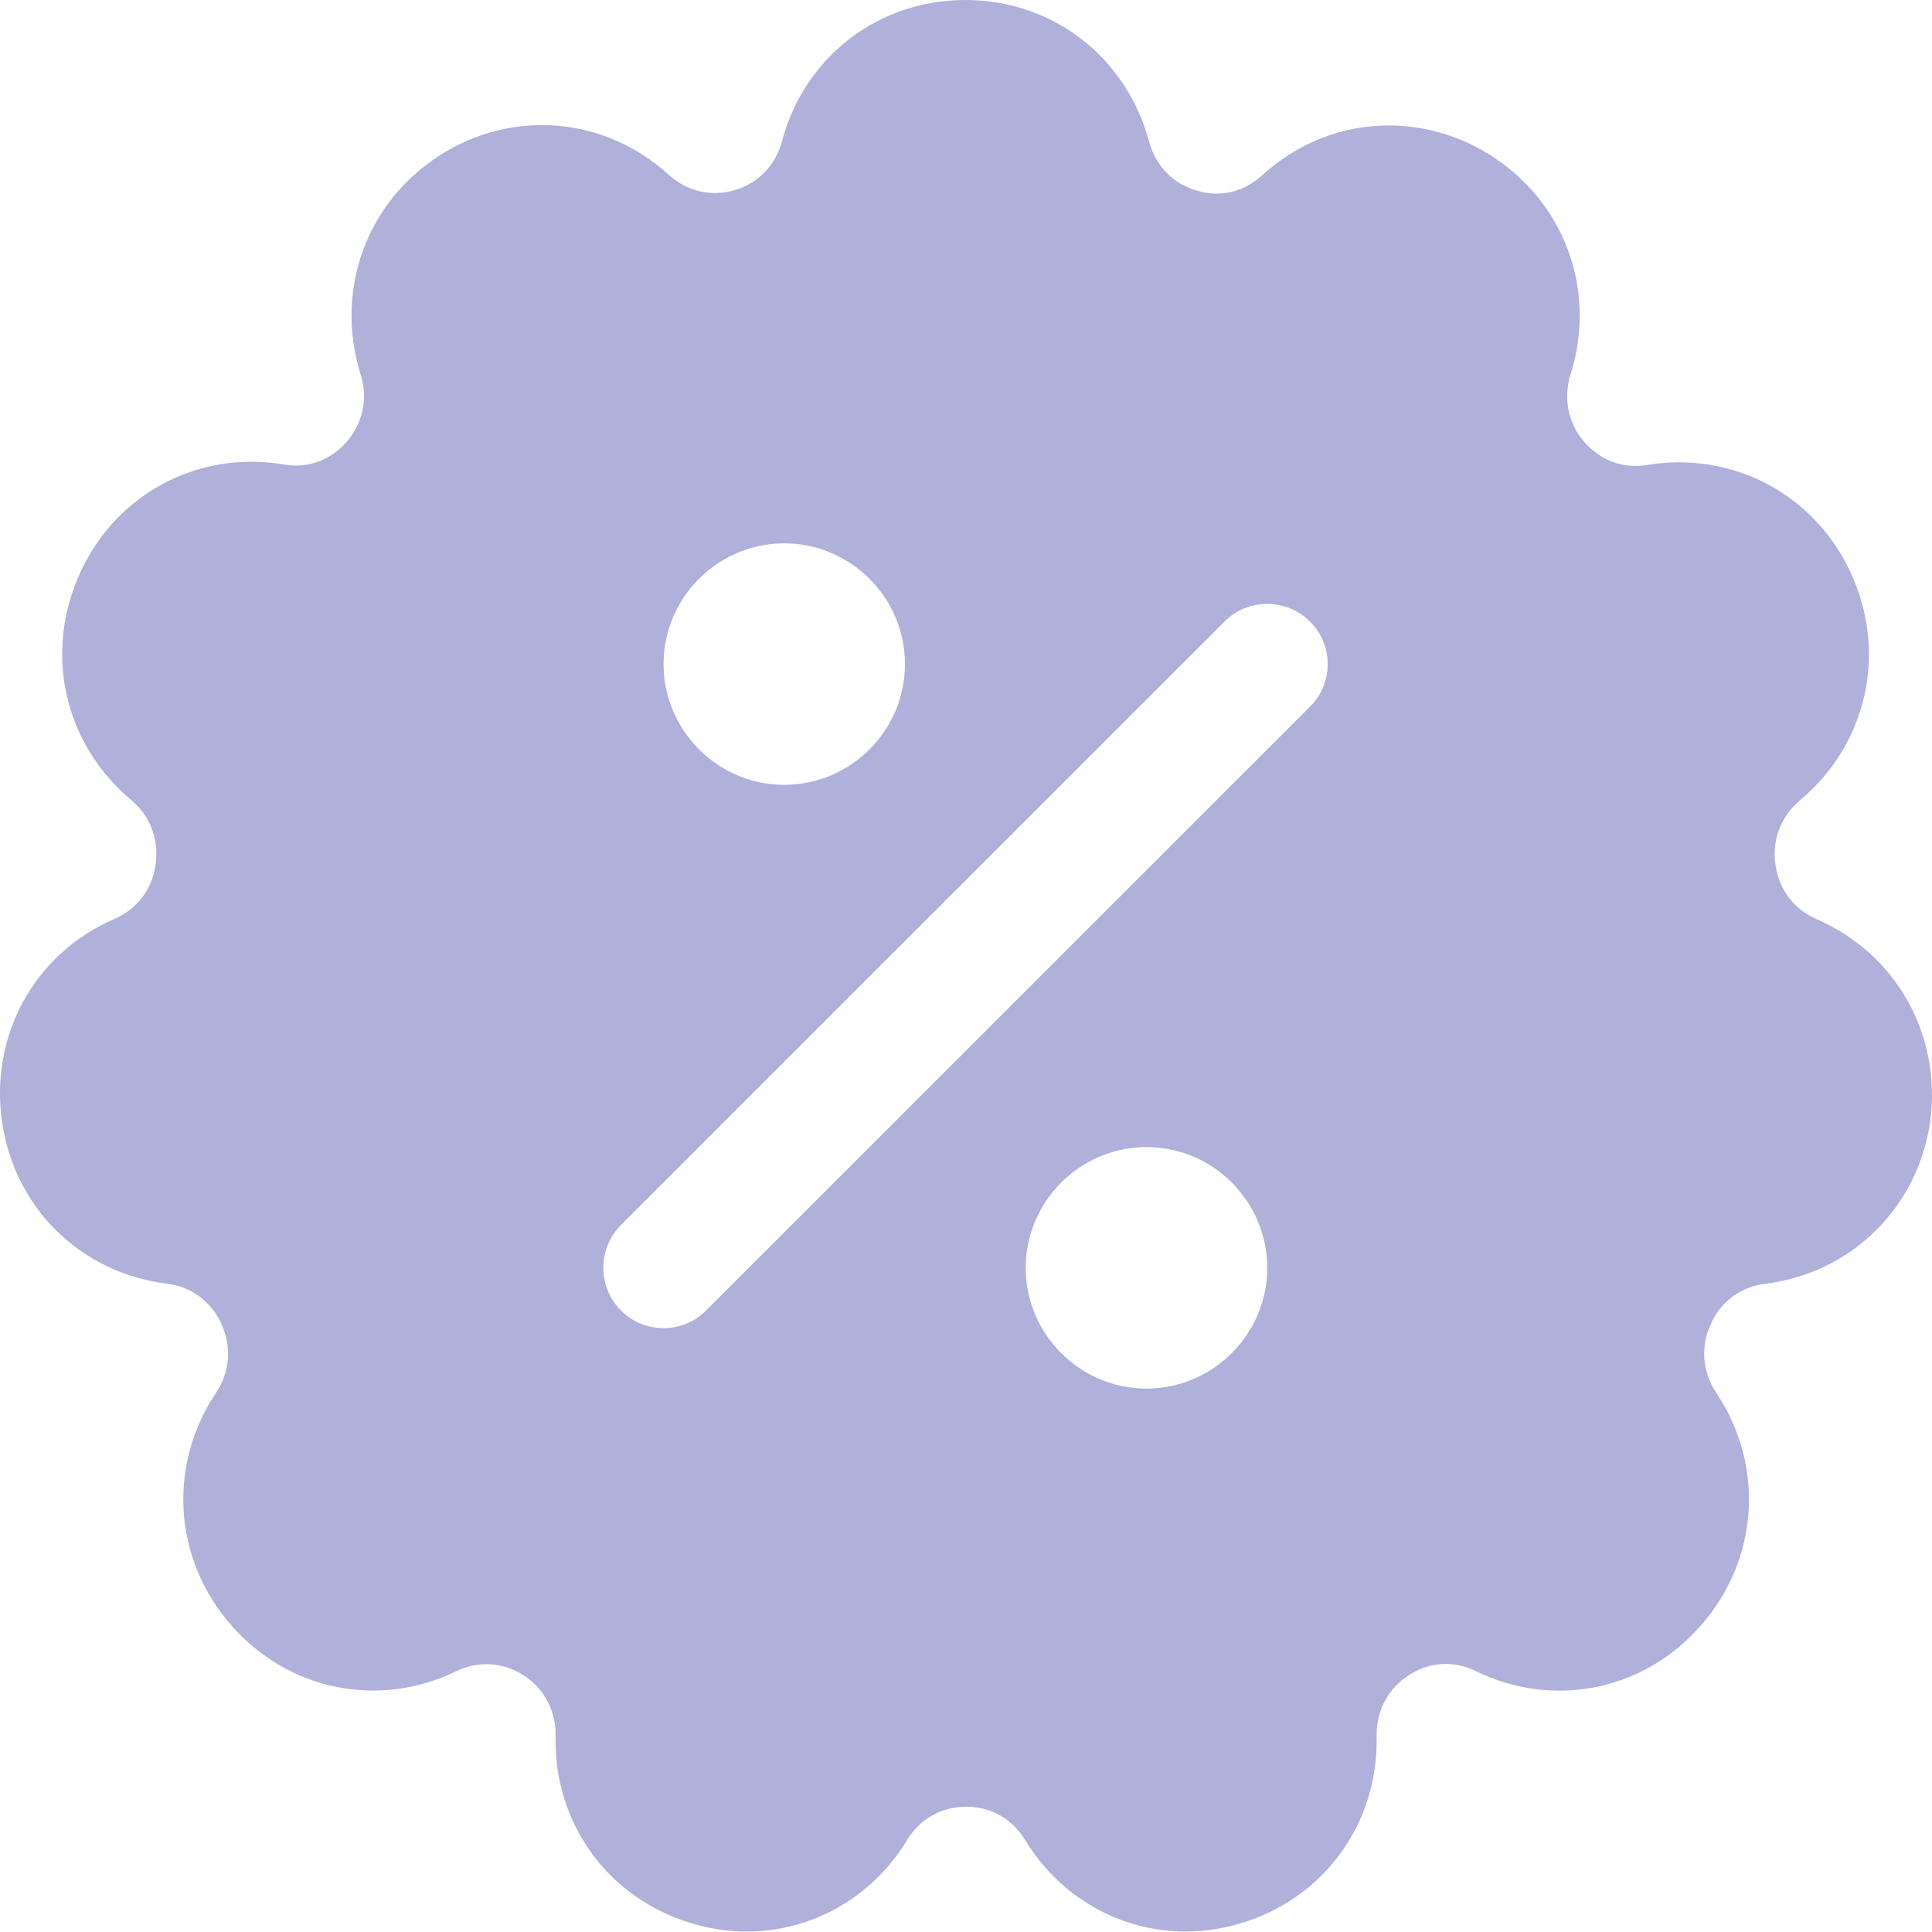 <svg xmlns:xlink="http://www.w3.org/1999/xlink"   viewBox="0 0 22 22" fill="currentColor" xmlns="http://www.w3.org/2000/svg" class="text-3xl shrink-0 min-w-0 mr-3 group-hover:translate-x-1 w-9" width="1"  height="1" ><path d="M20.686 10.467C20.428 10.355 20.256 10.127 20.218 9.848C20.175 9.564 20.278 9.298 20.497 9.113C21.262 8.473 21.494 7.433 21.077 6.527C20.665 5.629 19.732 5.135 18.761 5.294C18.486 5.341 18.229 5.246 18.044 5.036C17.855 4.821 17.799 4.537 17.885 4.262C18.185 3.309 17.82 2.308 16.978 1.771C16.145 1.242 15.096 1.332 14.37 1.998C14.164 2.187 13.893 2.252 13.627 2.17C13.356 2.093 13.158 1.886 13.085 1.611C12.823 0.645 11.985 0 10.993 0C10 0 9.162 0.645 8.905 1.607C8.832 1.882 8.634 2.088 8.363 2.166C8.097 2.243 7.826 2.179 7.62 1.994C6.89 1.328 5.841 1.238 5.012 1.766C4.17 2.303 3.809 3.304 4.105 4.258C4.191 4.533 4.135 4.817 3.946 5.032C3.762 5.242 3.504 5.337 3.229 5.289C2.258 5.126 1.325 5.62 0.913 6.522C0.496 7.429 0.728 8.469 1.493 9.109C1.712 9.29 1.811 9.56 1.772 9.844C1.734 10.127 1.562 10.351 1.304 10.463C0.393 10.858 -0.118 11.786 0.023 12.774C0.165 13.758 0.921 14.497 1.901 14.617C2.176 14.652 2.404 14.819 2.52 15.073C2.64 15.335 2.619 15.623 2.46 15.859C1.906 16.688 1.974 17.754 2.632 18.506C3.28 19.249 4.312 19.46 5.197 19.03C5.446 18.91 5.721 18.927 5.957 19.073C6.198 19.228 6.331 19.481 6.327 19.769C6.305 20.77 6.932 21.625 7.886 21.904C8.092 21.965 8.299 21.995 8.501 21.995C9.235 21.995 9.927 21.617 10.331 20.951C10.477 20.71 10.722 20.573 11.001 20.573C11.281 20.573 11.525 20.71 11.672 20.951C12.187 21.797 13.171 22.184 14.116 21.905C15.07 21.625 15.698 20.77 15.676 19.769C15.672 19.481 15.805 19.228 16.046 19.073C16.278 18.923 16.557 18.906 16.806 19.03C17.691 19.46 18.722 19.254 19.371 18.506C20.029 17.754 20.097 16.689 19.543 15.859C19.384 15.619 19.362 15.335 19.483 15.073C19.599 14.815 19.827 14.652 20.102 14.618C21.081 14.497 21.837 13.754 21.979 12.774C22.112 11.79 21.597 10.862 20.686 10.467L20.686 10.467ZM8.93 6.187C9.687 6.187 10.305 6.806 10.305 7.562C10.305 8.318 9.687 8.937 8.93 8.937C8.174 8.937 7.556 8.318 7.556 7.562C7.556 6.806 8.174 6.187 8.93 6.187ZM13.055 15.812C12.299 15.812 11.68 15.193 11.68 14.437C11.68 13.681 12.299 13.062 13.055 13.062C13.812 13.062 14.43 13.681 14.43 14.437C14.43 15.193 13.812 15.812 13.055 15.812ZM14.916 8.048L8.041 14.922C7.908 15.056 7.732 15.124 7.556 15.124C7.38 15.124 7.203 15.056 7.07 14.922C6.804 14.656 6.804 14.218 7.07 13.951L13.945 7.077C14.211 6.81 14.649 6.81 14.916 7.077C15.186 7.343 15.186 7.782 14.916 8.048H14.916Z" fill="#AFB1DB"></path></svg>